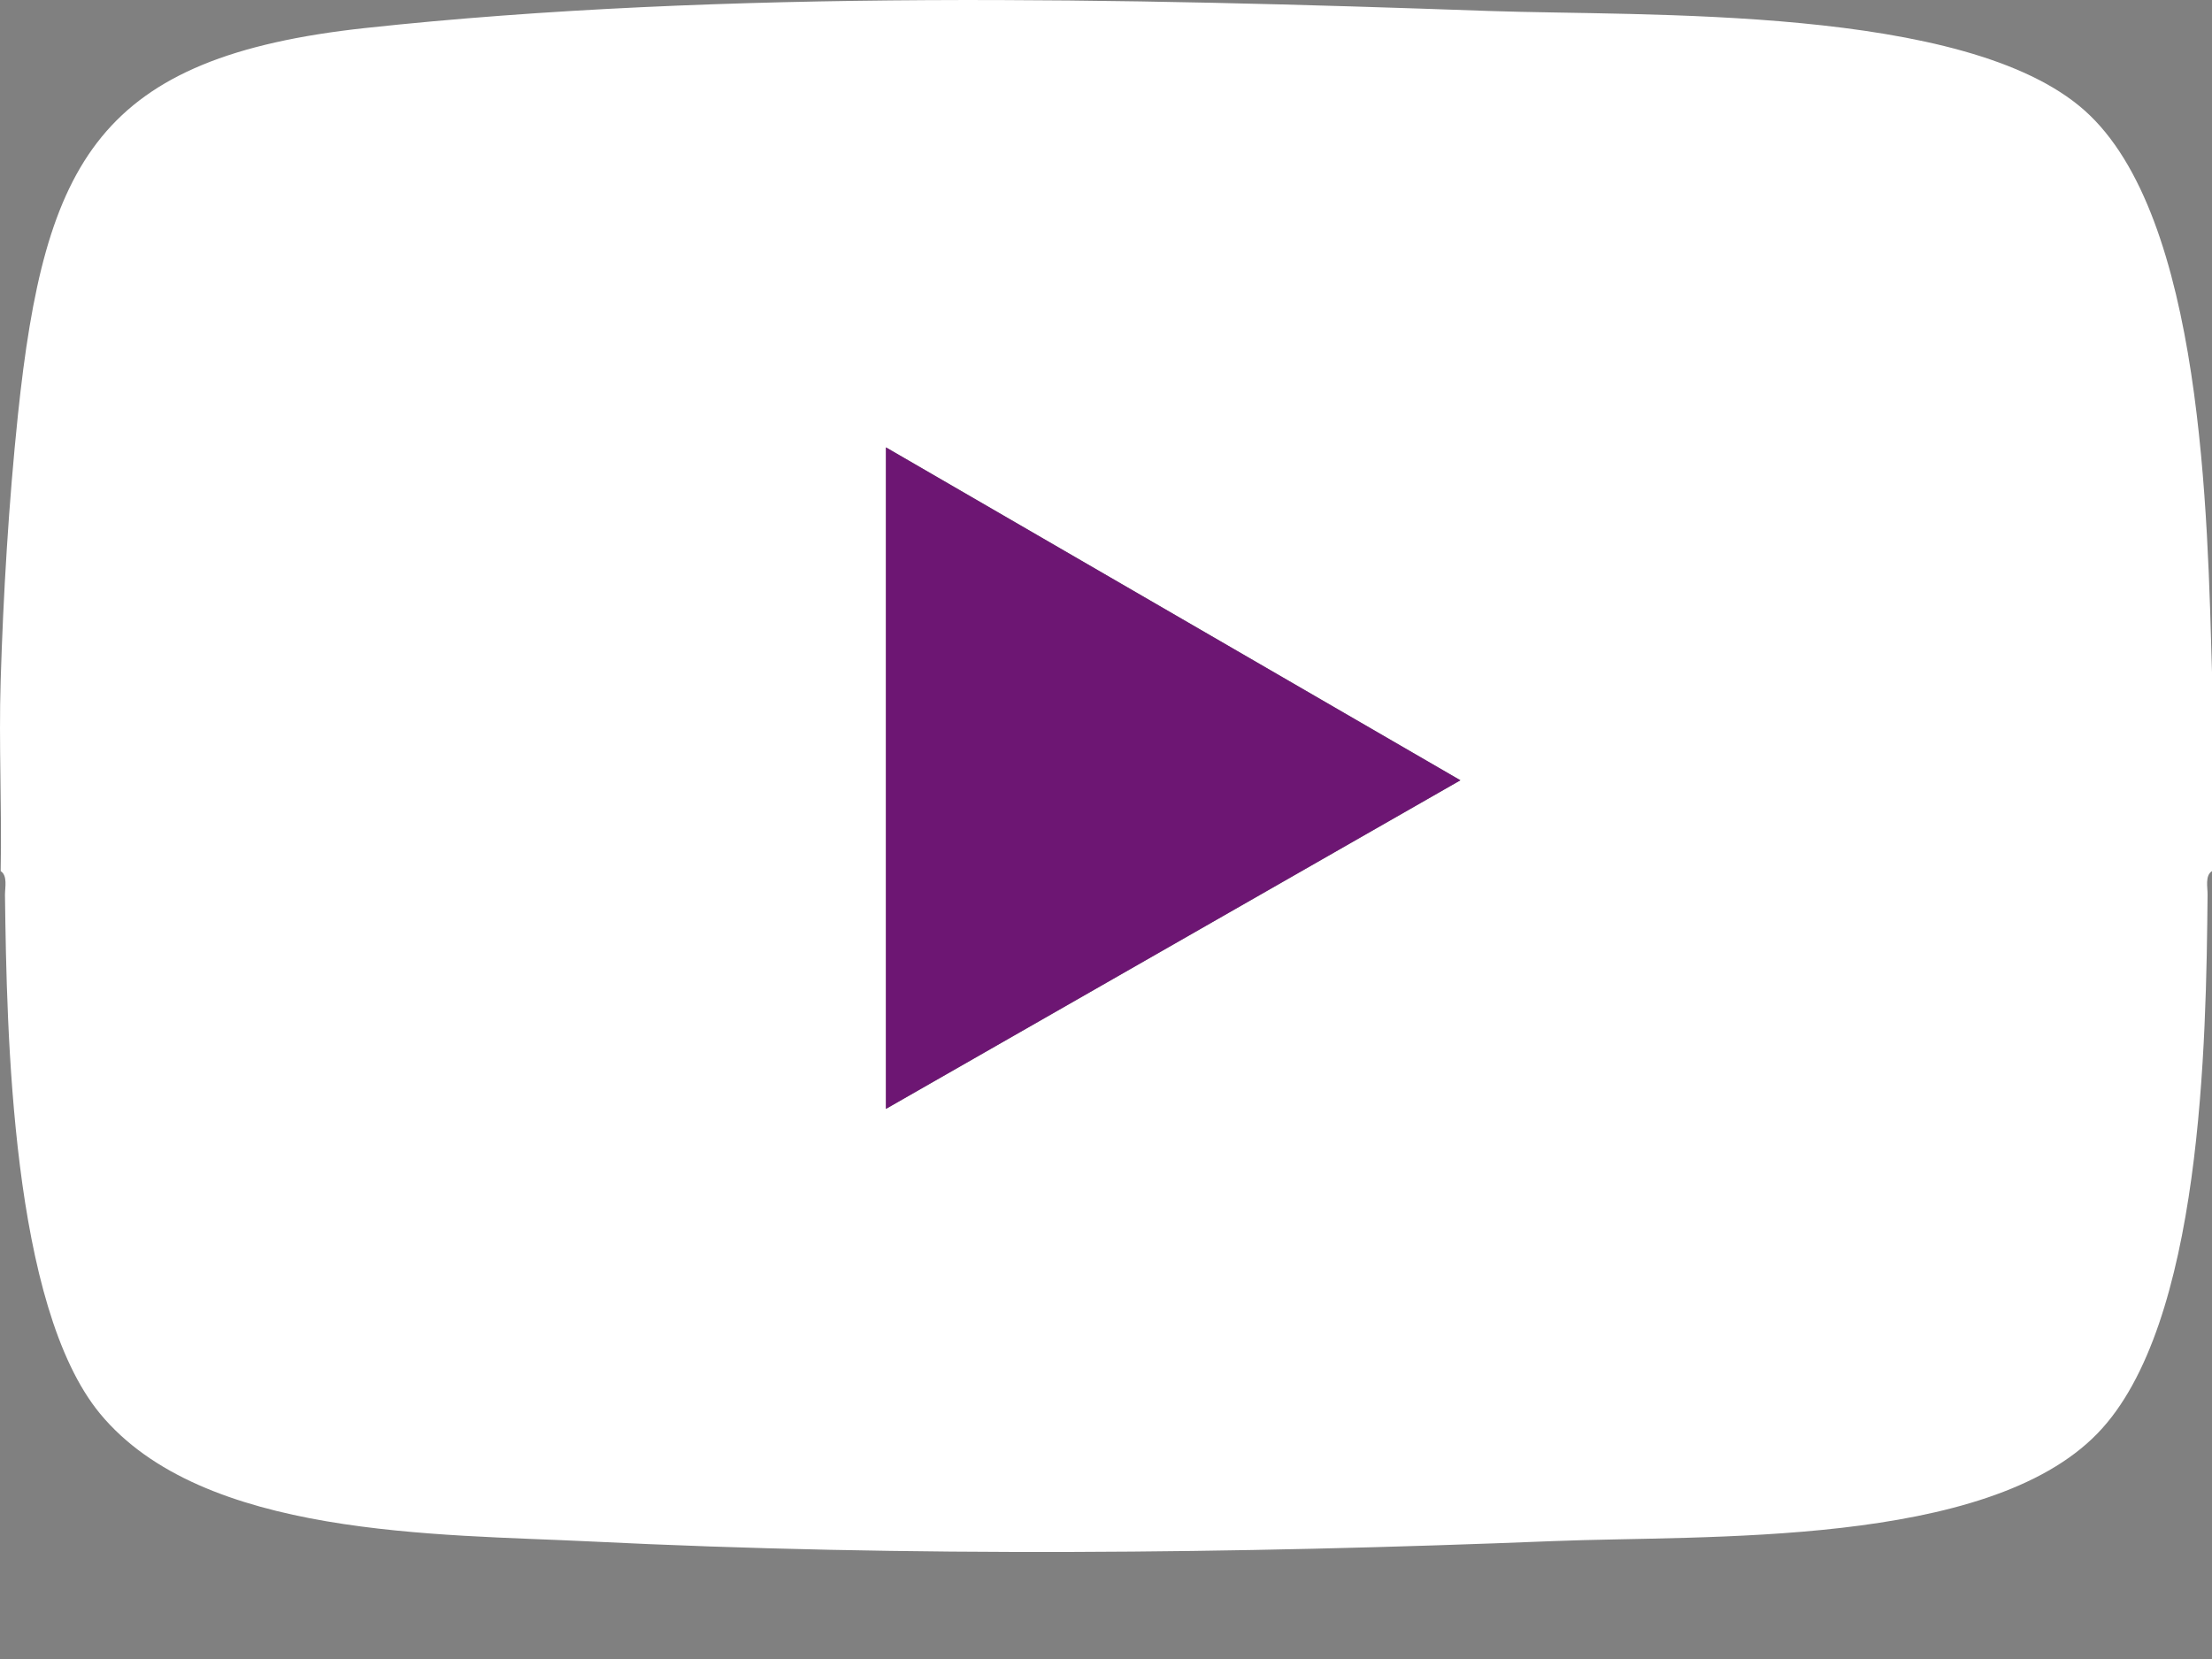 <svg width="20" height="15" viewBox="0 0 20 15" fill="none" xmlns="http://www.w3.org/2000/svg">
<rect x="0" y="0" width="20" height="15" fill="#808080" stroke="none"/>
<path d="M20 6.078V7.876C19.935 7.917 19.961 8.024 19.96 8.09C19.947 9.415 19.914 11.98 18.966 12.959C17.963 13.996 15.428 13.878 14.043 13.934C11.176 14.049 8.204 14.079 5.334 13.937C3.964 13.869 1.832 13.905 0.904 12.781C0.103 11.808 0.061 9.343 0.045 8.09C0.045 8.024 0.07 7.917 0.006 7.876C0.018 7.304 -0.012 6.728 0.006 6.156C0.029 5.382 0.08 4.534 0.162 3.752C0.404 1.449 0.893 0.514 3.306 0.253C6.549 -0.097 10.197 -0.017 13.457 0.099C14.886 0.149 17.77 0.044 18.846 0.997C19.923 1.951 19.959 4.693 20 6.078L20 6.078ZM8.011 4.045V10.026L13.205 7.055L8.011 4.045Z" fill="white"/>
<path d="M8.01 4.045L13.204 7.055L8.01 10.026V4.045Z" fill="#6D1673"/>
</svg>
